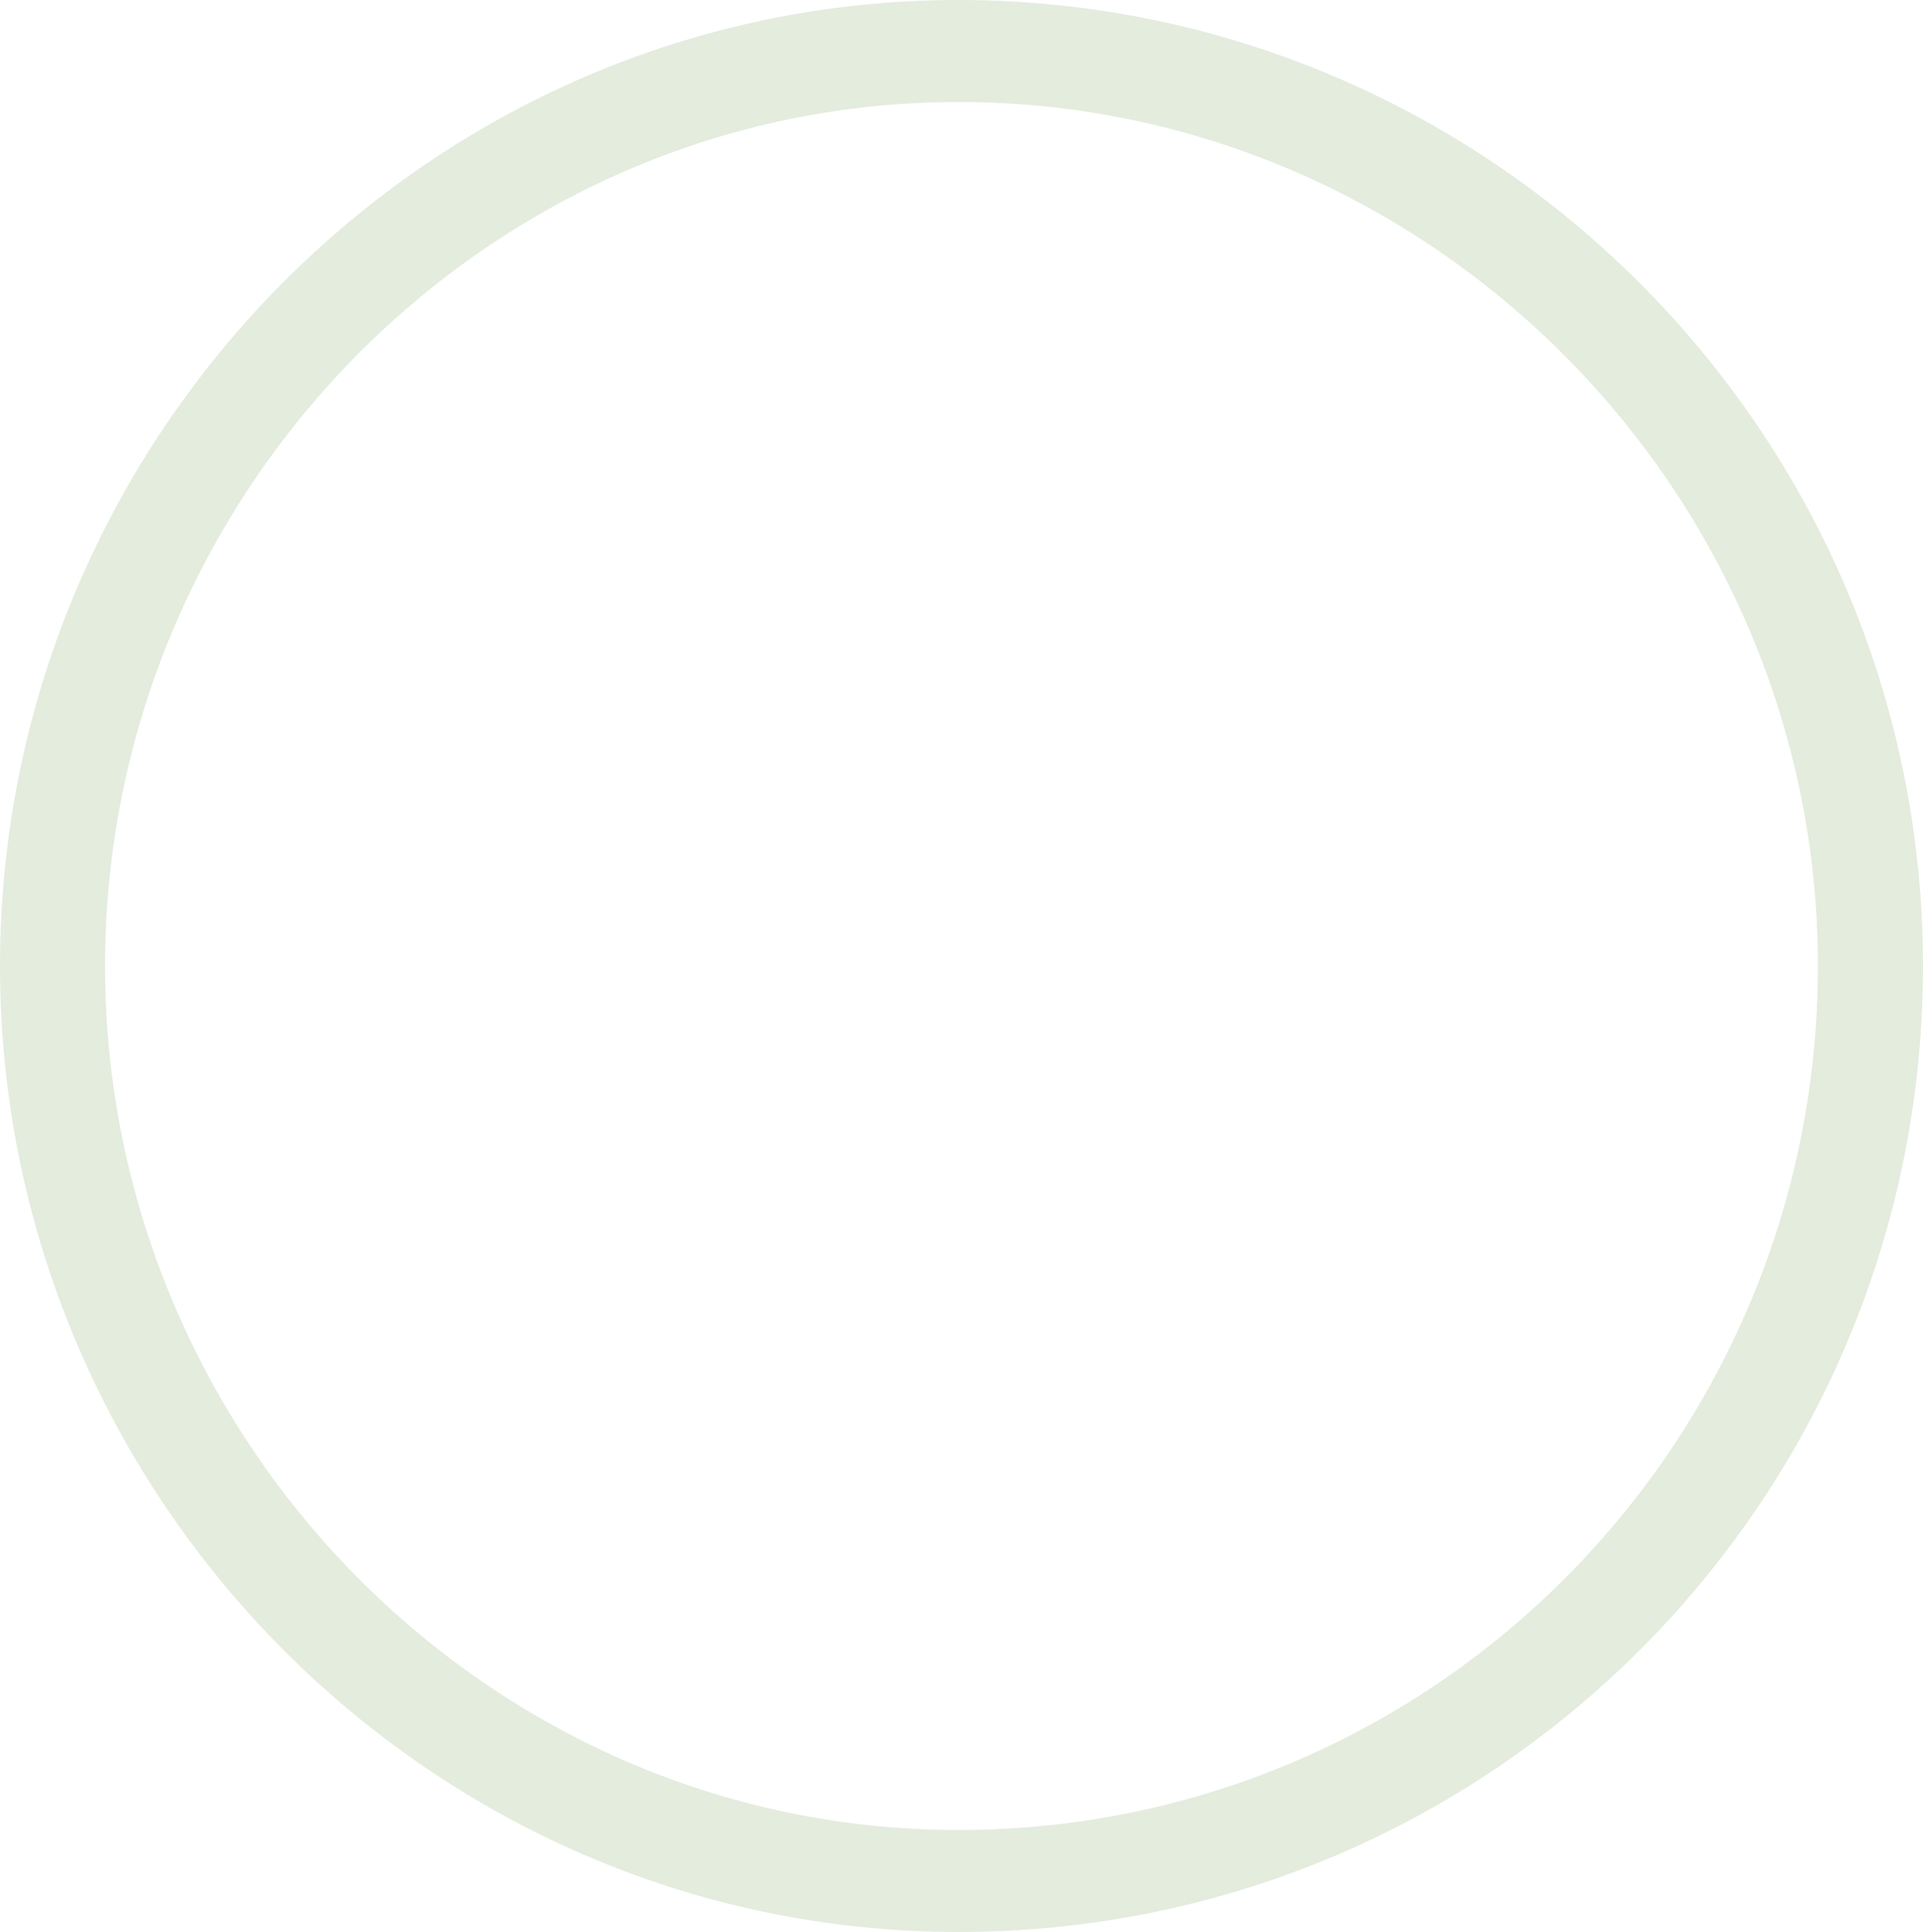 <svg width="682" height="685" viewBox="0 0 682 685" fill="none" xmlns="http://www.w3.org/2000/svg">
<path opacity="0.2" d="M339.86 36.172C172.754 36.172 37.266 175.204 37.266 342.494C37.266 509.796 172.754 648.828 339.86 648.828C509.235 648.828 644.723 510.92 644.723 342.494C644.723 175.204 508.101 36.172 339.86 36.172ZM339.86 685C152.431 685 0 530.141 0 342.494C0 154.859 152.431 0 339.86 0C528.424 0 682 153.735 682 342.494C682 531.265 529.569 685 339.86 685Z" fill="#7AA456"/>
</svg>
